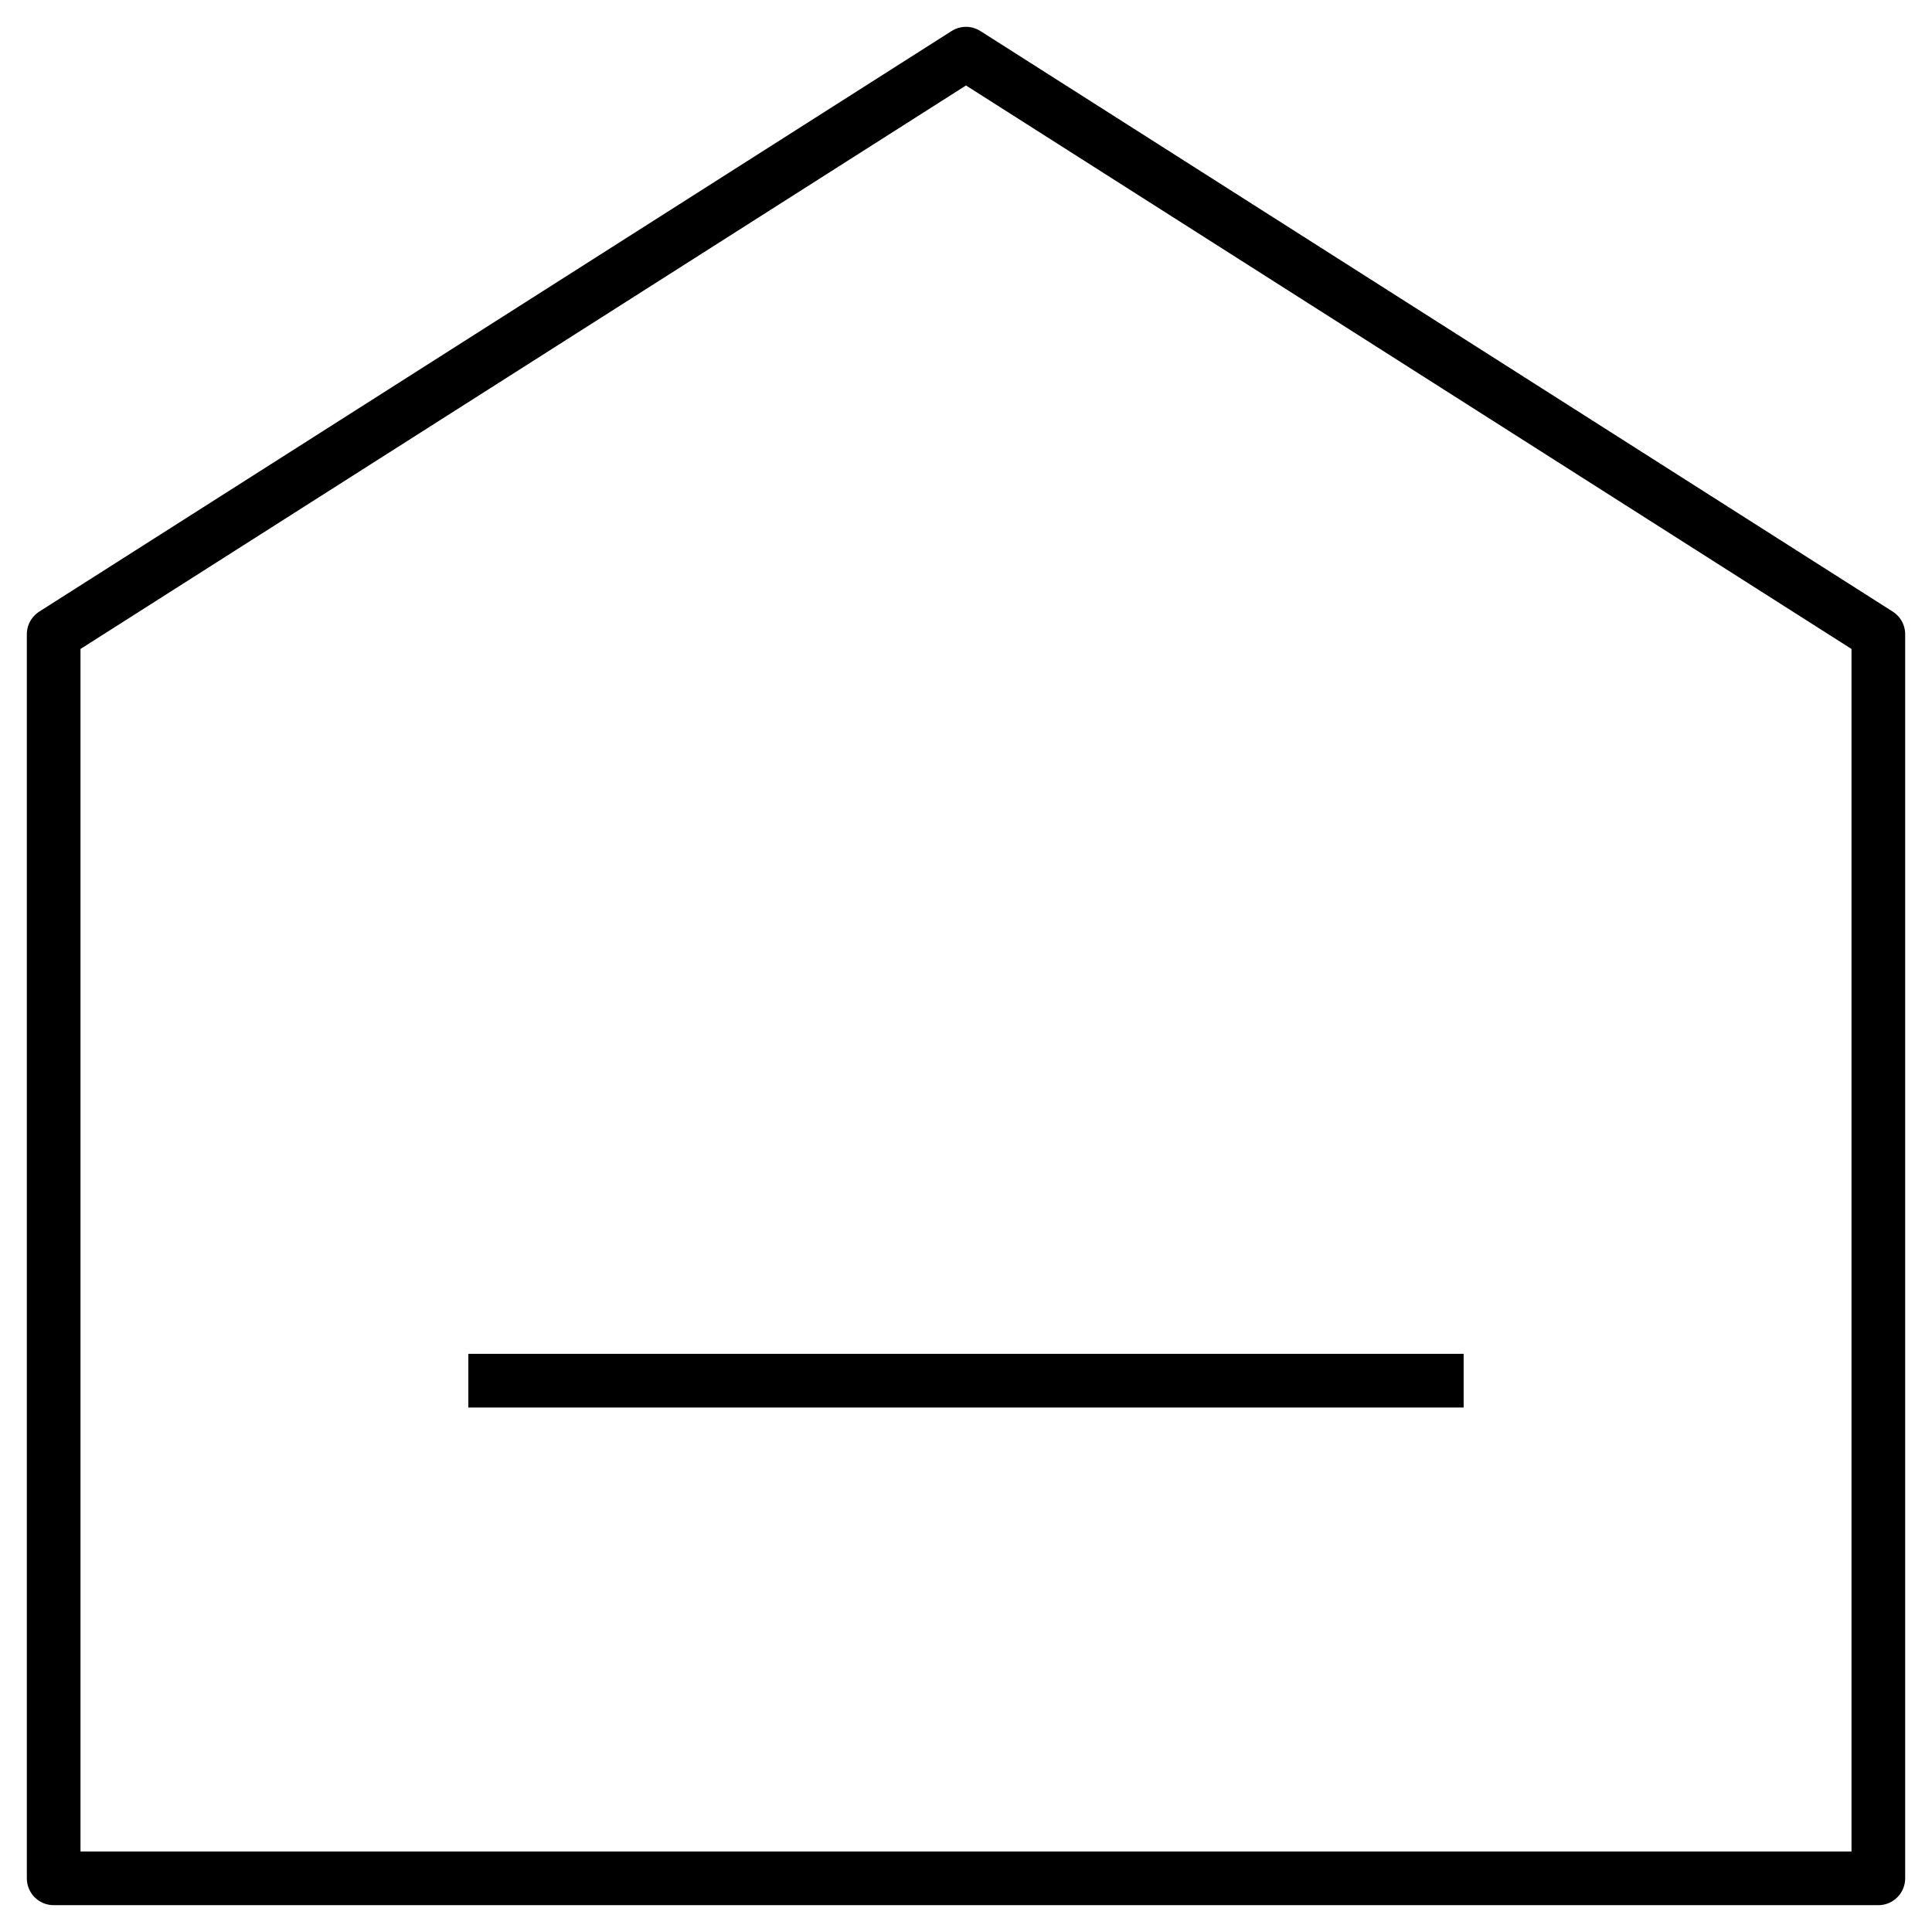 <svg width="36" height="36" viewBox="0 0 36 36" fill="none" xmlns="http://www.w3.org/2000/svg">
<path d="M8.727 25.727H27.273M1 11.818V35H35V11.818L18 1L1 11.818Z" stroke="black" stroke-linejoin="round"/>
</svg>
